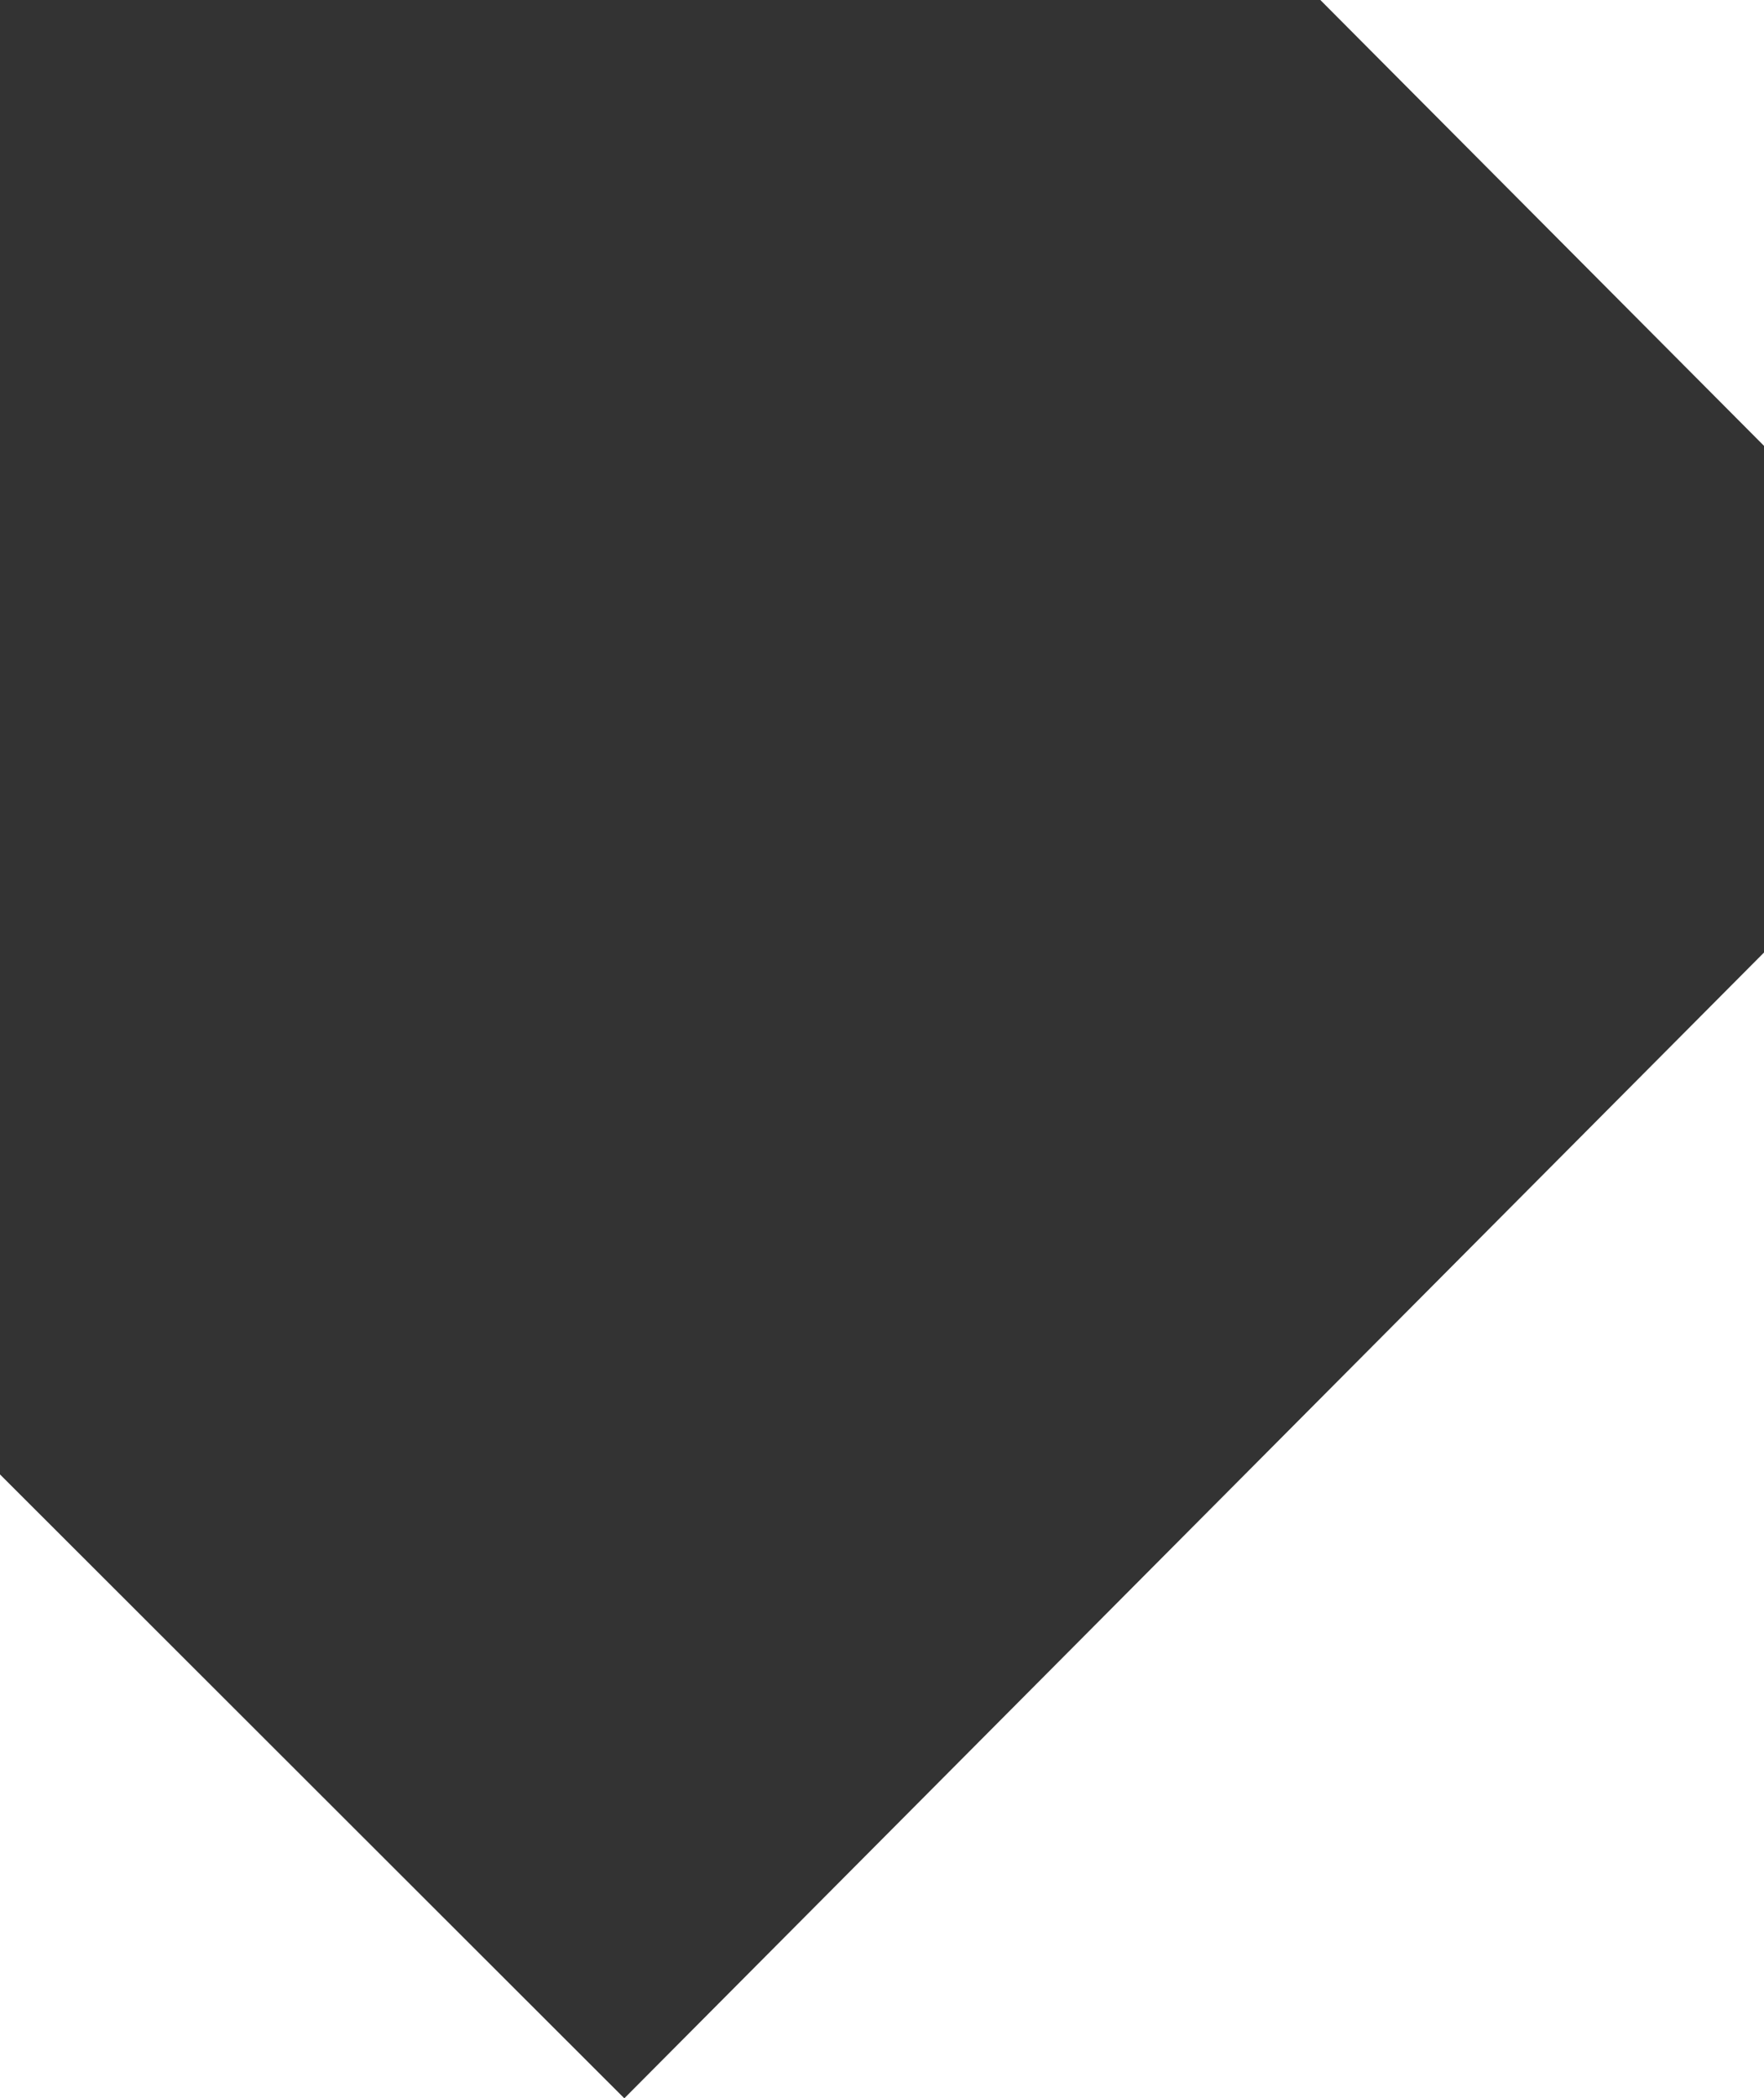 <?xml version="1.0" encoding="utf-8"?>
<!-- Generator: Adobe Illustrator 27.9.0, SVG Export Plug-In . SVG Version: 6.00 Build 0)  -->
<svg version="1.1" id="Layer_1" xmlns="http://www.w3.org/2000/svg" xmlns:xlink="http://www.w3.org/1999/xlink" x="0px" y="0px"
	 viewBox="0 0 389.89 463.57" style="enable-background:new 0 0 389.89 463.57;" xml:space="preserve">
<rect x="0" y="0" width="389.89" height="463.57" fill="#333333" stroke="none"/>
<style type="text/css">
	.st0{fill:#FFFFFF;}
</style>
<path class="st0" d="M291.83,0l98.06,98.5V0H291.83z M389.89,463.57V210.44l-251.9,253.13H389.89z M0,463.57h137.99L0,325.74V463.57
	z"/>
</svg>
